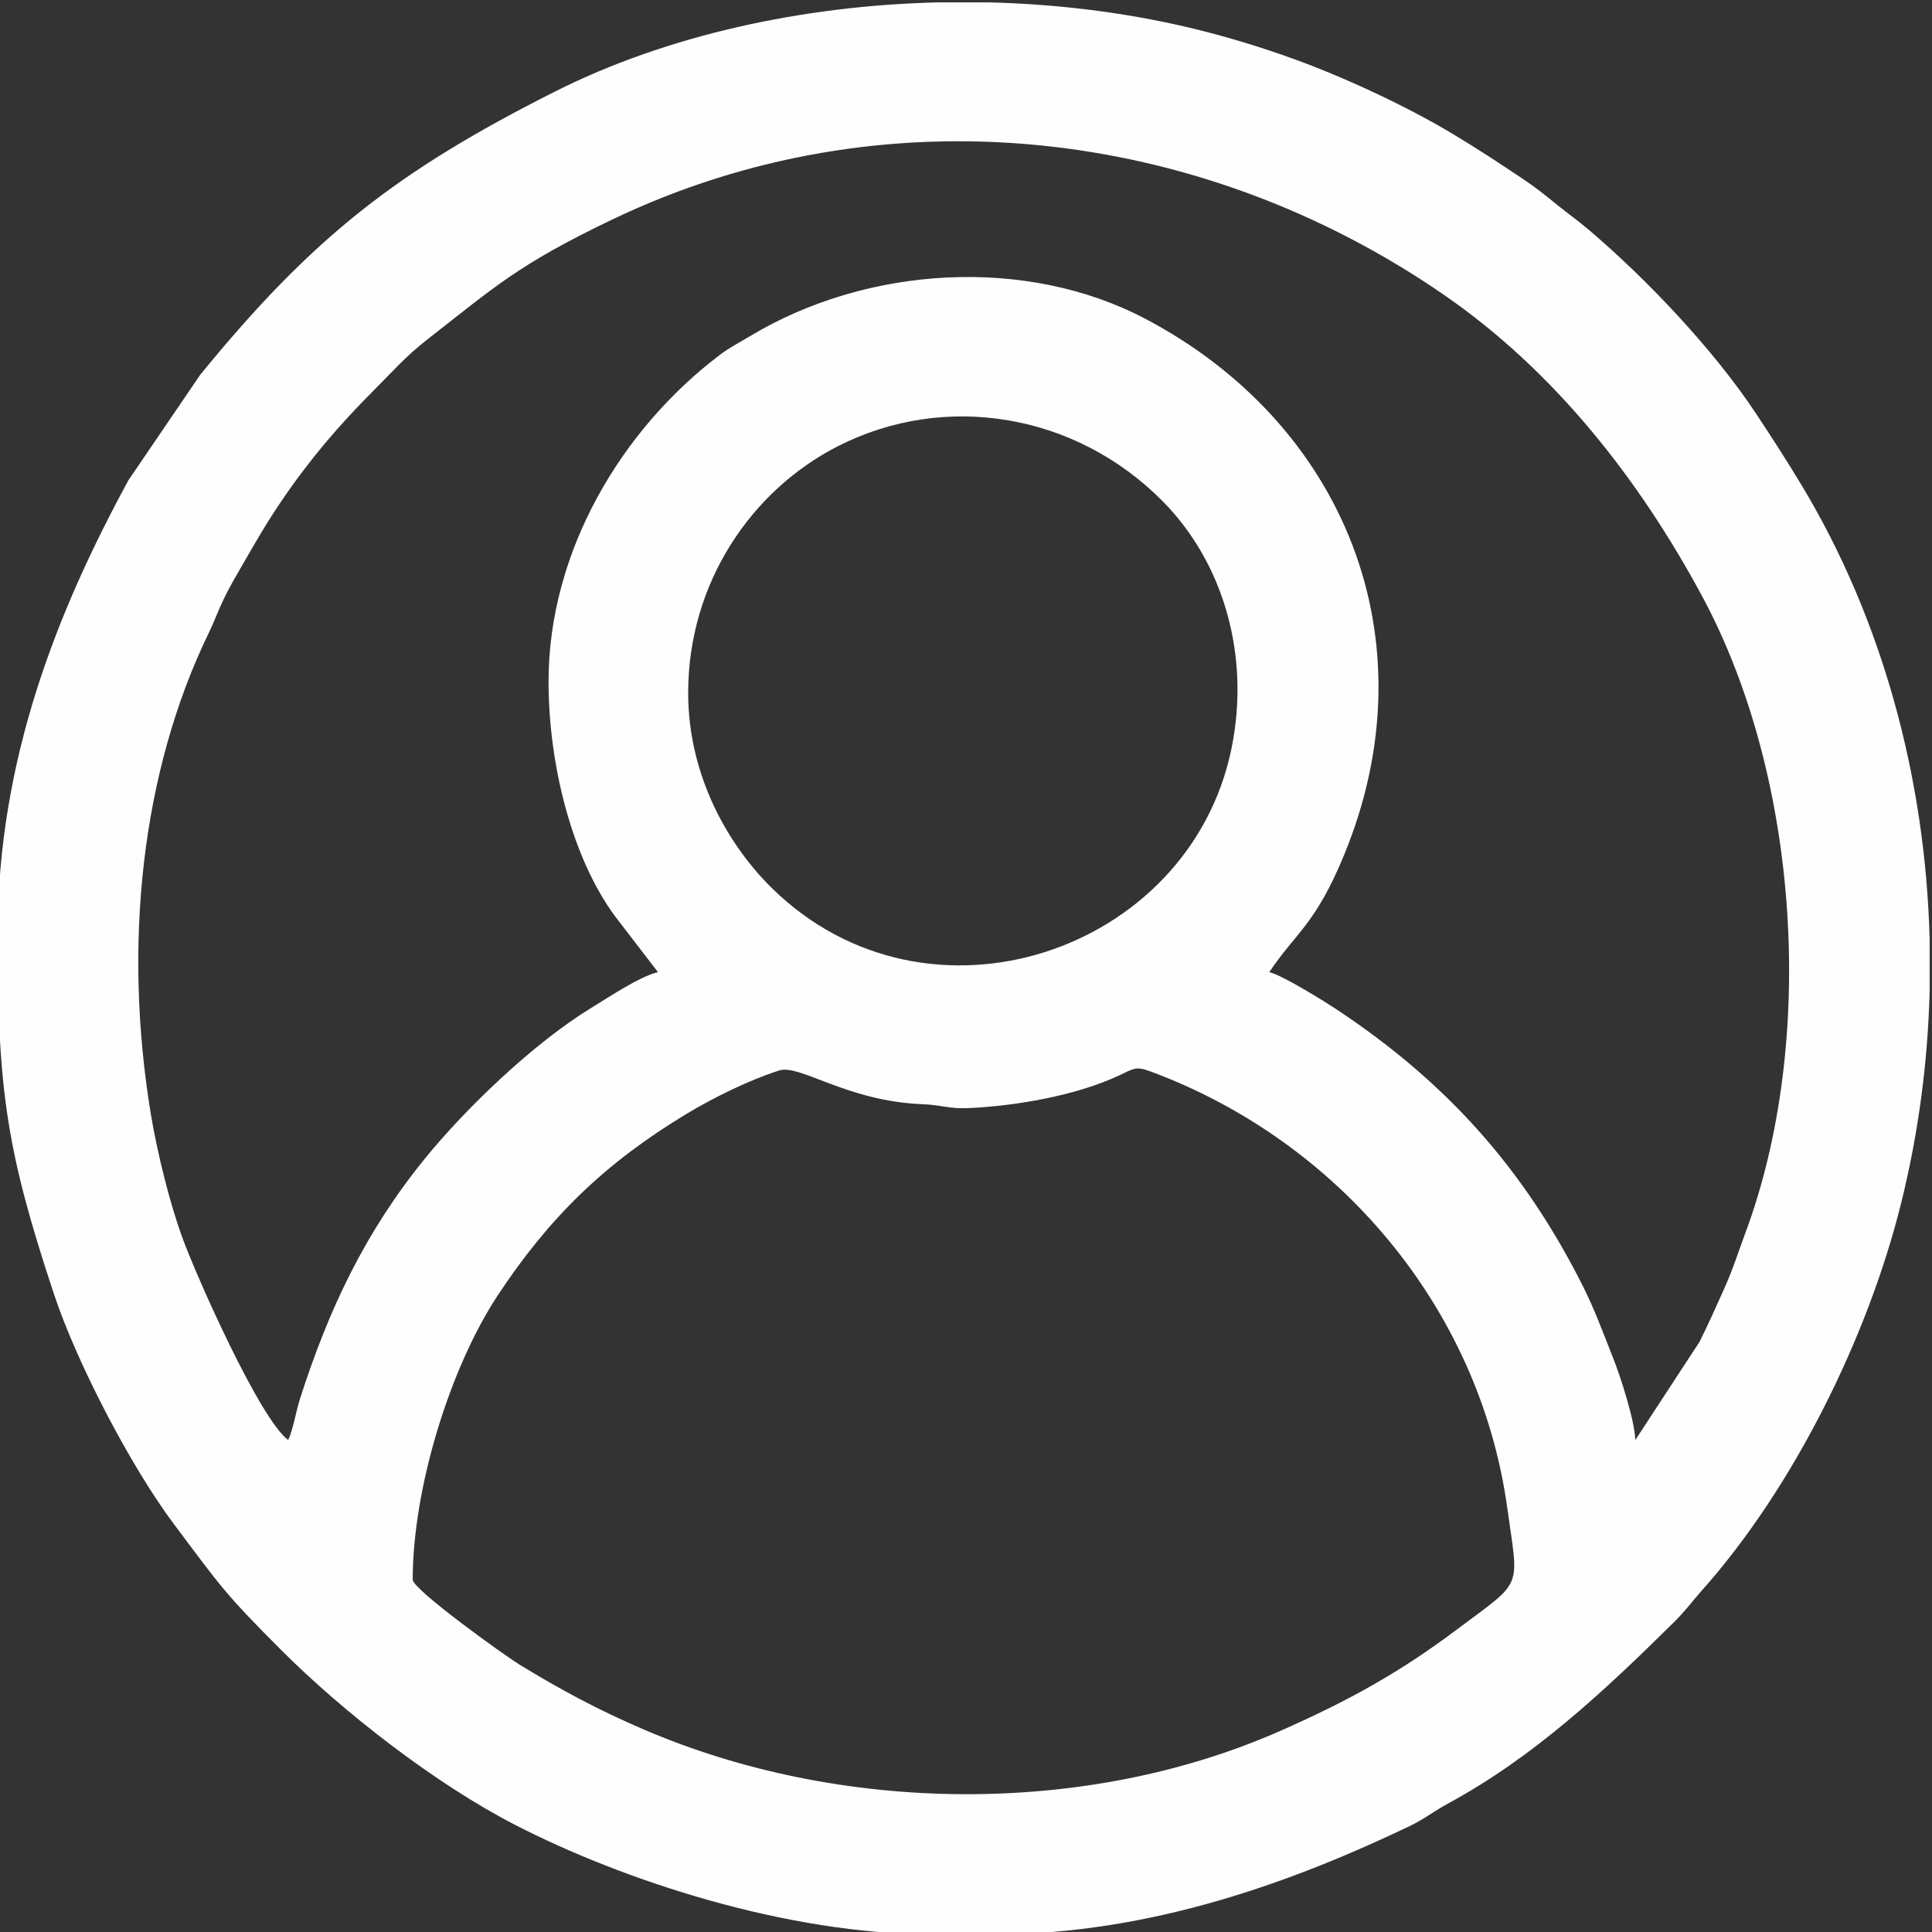 <?xml version="1.0" encoding="UTF-8"?>
<!DOCTYPE svg PUBLIC "-//W3C//DTD SVG 1.1//EN" "http://www.w3.org/Graphics/SVG/1.1/DTD/svg11.dtd">
<!-- Creator: CorelDRAW 2021 (64 Bit) -->
<svg xmlns="http://www.w3.org/2000/svg" xml:space="preserve" width="50mm" height="50mm" version="1.1" style="shape-rendering:geometricPrecision; text-rendering:geometricPrecision; image-rendering:optimizeQuality; fill-rule:evenodd; clip-rule:evenodd"
viewBox="0 0 5000 5000"
 xmlns:xlink="http://www.w3.org/1999/xlink"
 xmlns:xodm="http://www.corel.com/coreldraw/odm/2003">
 <rect x="0" y="0" width="5000" height="5000" fill="#333333" stroke="none"/>
 <defs>
  <style type="text/css">
   <![CDATA[
    .fil0 {fill:#FEFEFE}
   ]]>
  </style>
 </defs>
 <g id="Camada_x0020_1">
  <path class="fil0" d="M1068.09 4088.16c0,-235.18 95.76,-547.56 220.54,-736.49 133.94,-202.79 278.08,-342.08 488.08,-468.96 69.91,-42.23 163.29,-88 240.01,-112.37 53.28,-16.92 174.32,79.37 369.79,87.29 51.84,2.11 69.75,12.22 116.79,10.26 123.18,-5.12 282.04,-32.2 394.44,-85.33 37.56,-17.76 42.41,-23.51 80.23,-9.5 486.09,180.15 851.04,611.75 922.78,1128.93 29.81,214.91 42.97,184.99 -127.57,313.13 -150.4,113 -281.62,185.72 -458.7,263.95 -507.9,224.39 -1141.57,214.63 -1647.99,-2.98 -119.4,-51.31 -214.55,-102.49 -320.91,-167.37 -38.74,-23.63 -277.49,-195 -277.49,-220.56zm1359.88 -4082.03l130.81 0c190.15,4.63 378.21,29.31 554.38,74.08 82.37,20.93 159.89,45.39 231.57,71.16 132.62,47.67 293.32,122.47 412,193.47 67.66,40.48 120.58,75.47 184.5,118.23 34.24,22.9 56.97,41.4 88.92,67.33 28.97,23.52 53.81,40.69 81.9,64.58 149.43,127.13 322.46,309.19 432.64,475.57 41.1,62.06 78.21,119.52 117.71,185.02 209.02,346.59 320.57,757.91 331.47,1175l0 135.49c-4.83,184.97 -29.45,369.84 -74.2,549.46 -86.91,348.79 -279.98,736.34 -514.25,999.42 -28.81,32.35 -41.6,51.96 -73.12,83.13 -178.48,176.41 -361.02,348.21 -585.07,469.62 -35.68,19.33 -63.26,41.18 -98.31,57.94 -296.8,141.89 -668.07,280.5 -1076.92,280.5l-156.25 0c-382.81,0 -807.94,-141.69 -1083.45,-283.75 -205.94,-106.19 -442.93,-290.48 -603.57,-451.12 -146.37,-146.37 -157.6,-165.27 -278.62,-326.84 -109.99,-146.83 -250.7,-414.7 -311.07,-597.14 -122.03,-368.79 -145.17,-525.37 -145.17,-929.04 0,-453.96 155.96,-839.49 338.44,-1175.23l185.87 -273.12c290.52,-355.8 508.09,-526.25 917.67,-732.71 288.99,-145.67 640.28,-222.59 992.12,-231.05zm-646.99 1787.11c0,-285.41 164.03,-524.35 387.14,-638.25 276.93,-141.36 615.56,-85.86 841.08,142.45 159.52,161.49 227.02,403.48 177.47,641.72 -109.53,526.69 -786.08,754.47 -1188.62,359.66 -111.63,-109.48 -217.07,-289.27 -217.07,-505.58zm-361.33 -29.3c0,214.67 60.65,457.22 172.88,608.37l110.33 143.59c-47.17,10.98 -127.51,64.95 -171.74,91.94 -149.5,91.19 -324.31,258.88 -430.7,389.61 -154.94,190.36 -249.5,389.7 -324.16,623.09 -10.47,32.73 -17.75,79.86 -30.44,106.29 -72.31,-52.98 -235.84,-419.09 -274.74,-526.03 -30.97,-85.14 -63.94,-215.28 -81.02,-319.37 -71.42,-435.19 -25.17,-882.53 150.68,-1244.44 14,-28.79 24.94,-59.51 38.91,-88.04 16.12,-32.91 31.52,-58.83 48.48,-88.25 34.25,-59.39 61.49,-106.97 100,-163.67 73.37,-108.04 148.85,-196.47 239.86,-287.48 46.46,-46.45 82.15,-87.38 135,-128.68 179.06,-139.92 238.81,-196.25 479.3,-311.71 701.97,-337.05 1520.28,-244.23 2155.81,194.7 285.15,196.94 503.65,475.91 666.75,778.57 253.22,469.9 296.57,1153.64 112.03,1648.81 -19.42,52.1 -31.08,91.08 -53.68,141.64 -23.6,52.8 -41.37,92.5 -65.02,140.05l-166.02 253.9c-1.1,-49.21 -38.78,-165.23 -55.72,-207.95 -27.87,-70.26 -49.41,-129.93 -80.97,-192.48 -152.57,-302.43 -351.07,-524.59 -634.7,-712.95 -31.11,-20.67 -141.28,-89.49 -175.88,-97.55 69.41,-103.67 119.35,-122.52 193.97,-304.08 230,-559.62 -3.13,-1117.55 -514.78,-1386.83 -308.57,-162.4 -719.87,-137.31 -1022.62,44.74 -29.31,17.63 -51.88,28.54 -78.37,48.59 -253.84,192.04 -443.44,507.78 -443.44,845.62z"/>
 </g>
</svg>
